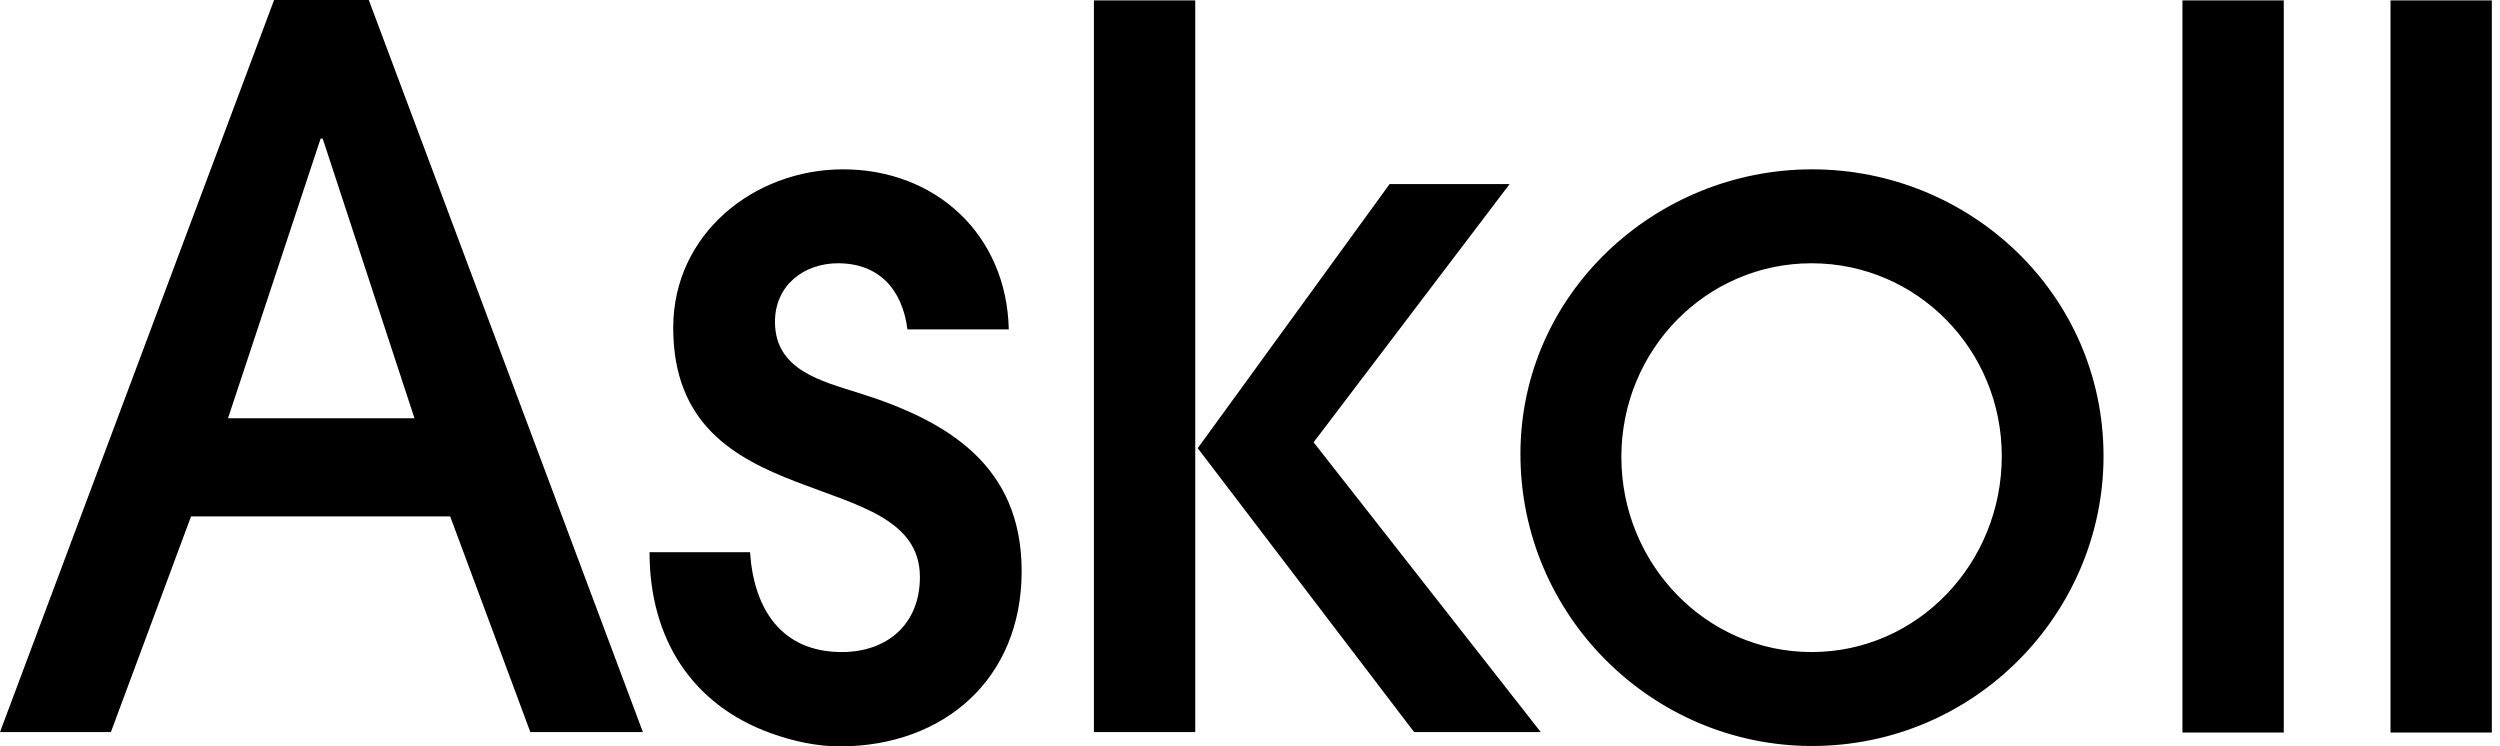 <svg width="278" height="83" viewBox="0 0 278 83" fill="none" xmlns="http://www.w3.org/2000/svg">
<path d="M277.092 0.047H265.824V81.454H277.092V0.047ZM242.687 0.047H253.955V81.454H242.687V0.047ZM222.597 50.727C222.597 62.625 213.269 72.508 201.446 72.508C189.716 72.508 180.295 62.718 180.295 50.821C180.295 38.924 189.716 29.275 201.446 29.275C213.176 29.275 222.597 38.877 222.597 50.727ZM233.912 50.727C233.912 32.694 219.041 18.83 201.492 18.83C184.128 18.83 169.072 32.6 169.072 50.493C169.072 68.526 183.805 82.953 201.492 82.953C219.688 82.953 233.912 68.105 233.912 50.727ZM154.525 20.469H167.872L146.074 49.182L171.335 81.407H157.25L133.189 49.837L154.525 20.469ZM132.958 81.407H121.644V0.047H132.912V81.407H132.958ZM113.608 63.515C113.608 51.758 105.387 46.793 95.504 43.702C91.394 42.39 86.176 41.172 86.176 35.785C86.176 31.71 89.408 29.275 93.195 29.275C97.767 29.275 100.354 32.226 100.908 36.629H112.176C111.945 26.09 104.048 18.83 93.75 18.83C83.867 18.83 74.861 25.996 74.861 36.441C74.861 57.988 102.293 51.383 102.293 64.17C102.293 69.463 98.599 72.508 93.611 72.508C86.868 72.508 83.82 67.683 83.405 61.407H72.229C72.229 70.962 76.893 78.363 85.76 81.548C88.254 82.438 90.84 83 93.472 83C104.972 82.953 113.608 75.506 113.608 63.515ZM35.883 15.41H35.653L25.354 46.512H46.09L35.883 15.41ZM58.974 81.407L50.061 57.425H21.244L12.331 81.407H0L30.48 0H41.01L71.49 81.407H58.974Z" fill="black"/>
</svg>
